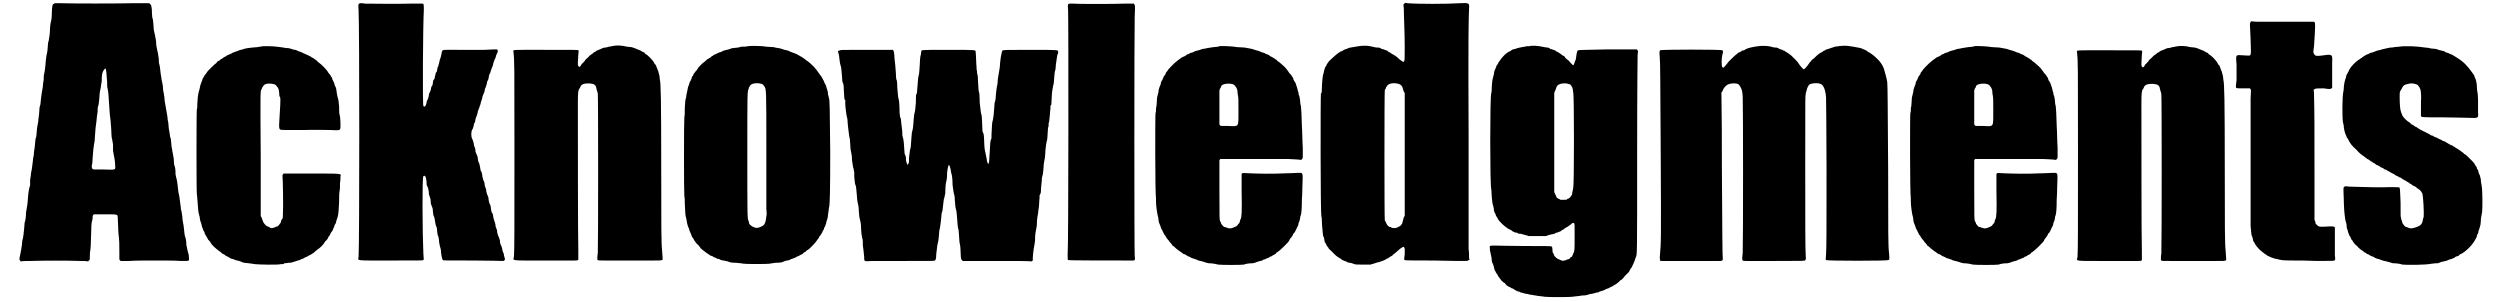 <?xml version='1.0' encoding='utf-8'?>
<svg xmlns="http://www.w3.org/2000/svg" xmlns:xlink="http://www.w3.org/1999/xlink" width="546px" height="66px" viewBox="0 0 5465 667" version="1.1">
<defs>
<path id="gl5911" d="M 93 7 C 89 9 89 10 88 25 C 88 39 87 43 85 51 C 85 53 84 57 84 61 C 84 72 82 84 81 89 C 80 91 79 97 79 102 C 79 106 78 115 76 122 C 75 129 74 138 74 141 C 73 148 73 154 71 162 C 70 164 70 170 70 175 C 69 180 68 187 68 191 C 66 201 65 209 64 217 C 63 227 63 231 61 235 C 61 237 60 243 60 248 C 60 253 58 261 58 267 C 57 273 55 281 55 286 C 54 295 54 303 52 305 C 52 307 51 312 50 325 C 49 331 48 338 48 342 C 47 346 46 352 46 355 C 45 363 44 373 42 381 C 42 384 41 391 40 396 C 40 400 40 406 40 408 C 37 417 37 421 36 427 C 35 443 34 447 34 450 C 33 455 32 461 31 468 C 31 475 30 486 28 490 C 28 492 27 498 27 502 C 26 512 25 522 24 526 C 23 528 22 534 22 539 C 21 547 20 552 18 562 C 16 570 16 573 18 574 C 18 574 18 575 19 576 C 25 575 33 575 40 575 C 66 574 129 574 151 575 C 157 575 163 575 168 576 C 169 575 169 574 170 574 C 172 573 172 572 172 557 C 174 548 174 537 175 505 C 175 495 176 488 177 486 C 177 485 178 482 178 480 C 178 477 178 475 179 474 C 180 474 180 473 180 472 C 188 472 196 472 204 472 C 229 472 231 472 233 475 C 233 475 234 483 234 492 C 234 500 235 510 235 514 C 237 529 237 540 237 555 C 237 561 237 566 237 571 C 237 572 238 573 238 573 C 239 574 239 574 240 575 C 246 575 253 575 259 575 C 270 574 295 574 316 574 C 337 574 363 574 372 575 C 388 575 388 575 390 574 C 391 573 391 568 390 561 C 387 552 387 548 385 540 C 385 535 384 530 384 528 C 383 525 382 520 381 517 C 379 501 379 496 378 493 C 378 491 376 485 376 477 C 375 472 374 462 373 462 C 373 460 372 451 371 445 C 370 439 370 434 368 426 C 367 424 367 418 366 412 C 366 407 364 400 364 397 C 363 394 362 388 361 384 C 361 372 360 367 358 363 C 358 361 357 355 357 349 C 356 343 355 337 354 333 C 354 330 352 324 352 320 C 351 310 351 304 349 301 C 349 298 348 294 346 282 C 346 278 345 273 345 270 C 344 266 343 260 343 256 C 342 251 341 244 340 239 C 339 234 338 226 337 222 C 337 217 336 210 335 205 C 334 202 333 195 333 189 C 332 184 331 177 330 174 C 330 169 328 163 328 160 C 327 148 326 144 325 140 C 324 138 324 133 324 129 C 322 116 322 114 320 107 C 319 103 318 96 318 91 C 318 87 316 81 316 78 C 315 75 314 69 313 65 C 312 52 312 48 311 42 C 310 40 309 34 309 30 C 309 13 307 9 304 7 C 304 7 303 6 302 6 C 292 6 282 6 271 6 C 240 7 123 7 103 6 C 94 6 94 6 93 7 M 207 151 C 208 153 209 166 210 180 C 210 186 210 192 211 194 C 213 203 213 211 215 238 C 215 243 216 250 216 252 C 217 259 218 267 219 283 C 219 291 220 300 220 302 C 221 306 222 311 223 318 C 223 319 223 325 223 331 C 224 336 225 342 225 343 C 225 344 226 346 226 348 C 227 351 228 366 228 368 C 228 374 227 374 200 373 C 193 373 187 373 180 373 C 180 373 179 372 178 372 C 176 370 175 366 177 361 C 177 360 178 354 178 348 C 179 332 180 324 181 318 C 182 315 183 307 183 301 C 184 285 185 275 186 270 C 186 268 187 264 187 261 C 187 258 188 252 189 246 C 189 241 189 235 190 234 C 192 228 192 222 193 213 C 193 205 195 196 196 192 C 196 190 197 184 198 179 C 198 164 199 158 204 152 C 205 150 206 150 207 151 z" fill="black"/><!-- width=403 height=618 -->
<path id="gl9472" d="M 179 9 C 178 9 175 9 172 10 C 156 11 144 13 142 14 C 141 15 138 15 135 16 C 131 17 128 18 127 19 C 126 19 123 20 121 21 C 118 22 115 23 115 24 C 114 24 112 25 110 26 C 108 27 106 28 105 28 C 104 29 102 30 101 31 C 100 31 98 32 97 33 C 97 33 95 34 93 36 C 91 36 90 37 89 39 C 88 39 87 40 85 41 C 84 42 83 42 83 42 C 83 43 82 44 81 45 C 78 47 61 63 60 66 C 59 67 58 69 58 69 C 57 70 55 72 55 73 C 54 75 52 77 52 78 C 51 79 50 81 50 83 C 49 85 48 87 48 88 C 47 90 46 94 45 97 C 45 100 43 105 43 106 C 42 109 41 113 40 121 C 40 127 39 133 39 135 C 39 137 39 139 39 141 C 39 142 39 145 38 147 C 37 153 37 330 38 334 C 38 335 39 340 39 344 C 41 369 41 374 43 380 C 44 383 45 388 45 391 C 46 394 47 398 48 400 C 48 402 49 405 50 408 C 51 410 52 413 52 414 C 53 415 54 417 55 419 C 55 422 57 424 61 431 C 61 432 63 434 63 435 C 64 436 66 438 67 439 C 68 441 69 443 70 444 C 71 447 85 459 90 462 C 91 463 93 464 93 465 C 93 465 95 466 97 467 C 99 468 101 469 101 470 C 101 470 103 471 105 472 C 106 472 109 474 109 474 C 110 475 112 476 114 477 C 116 477 119 478 121 479 C 123 480 126 481 127 481 C 129 481 134 483 137 484 C 138 485 141 486 143 486 C 152 487 162 488 166 489 C 174 490 219 491 223 489 C 224 489 226 489 228 489 C 229 489 231 488 231 487 C 232 487 237 487 241 486 C 246 486 249 485 252 484 C 255 483 258 482 261 481 C 262 481 265 480 267 479 C 268 478 271 477 272 477 C 274 476 276 475 277 474 C 279 474 281 472 282 472 C 284 471 286 470 287 469 C 288 469 290 468 291 467 C 292 466 295 465 297 463 C 298 462 301 459 304 457 C 309 454 316 447 318 444 C 319 442 321 440 321 439 C 324 437 327 433 328 430 C 328 429 330 427 331 426 C 331 424 333 423 333 422 C 333 421 334 420 335 418 C 336 418 337 415 338 414 C 338 413 339 411 340 409 C 340 408 342 405 342 403 C 343 402 344 399 345 398 C 345 397 346 394 346 393 C 347 391 348 387 349 384 C 351 376 351 369 352 352 C 352 343 352 333 353 328 C 354 324 354 316 354 310 C 355 305 355 298 355 296 C 356 289 363 289 291 289 C 270 289 250 289 229 289 C 229 290 228 291 228 291 C 227 292 227 293 227 294 C 228 299 229 368 228 378 C 228 386 228 387 226 390 C 225 391 224 393 224 393 C 224 395 223 399 221 400 C 220 402 219 403 218 404 C 217 405 216 406 214 406 C 213 406 211 408 209 408 C 205 410 202 410 199 408 C 198 408 196 406 195 406 C 190 405 184 397 183 392 C 183 391 181 388 181 386 C 180 385 180 384 179 383 C 179 339 179 294 179 250 C 178 105 178 106 181 103 C 181 102 182 100 182 100 C 182 99 186 94 187 93 C 192 90 198 90 204 91 C 211 92 212 93 214 96 C 216 98 217 100 217 100 C 219 102 220 111 220 116 C 220 118 221 120 222 121 C 223 123 222 145 220 174 C 219 188 220 191 222 192 C 224 193 232 193 271 193 C 300 192 325 193 334 193 C 357 194 355 195 355 178 C 355 171 354 165 354 163 C 352 157 352 152 352 141 C 351 133 351 128 350 125 C 349 123 348 117 347 112 C 346 106 346 102 345 100 C 344 98 343 95 342 93 C 342 91 341 88 340 87 C 339 85 338 82 337 81 C 337 79 336 76 335 76 C 334 75 333 73 333 72 C 331 70 331 69 330 69 C 330 69 329 67 328 66 C 325 60 313 48 307 44 C 306 43 304 42 303 40 C 301 39 300 38 299 37 C 298 37 297 36 296 35 C 295 34 293 33 292 33 C 291 32 289 31 288 30 C 286 30 285 29 284 28 C 283 28 281 27 279 26 C 277 25 275 24 274 24 C 273 23 271 22 268 21 C 267 21 264 19 262 19 C 260 18 257 16 255 16 C 252 16 249 15 247 14 C 244 13 241 12 235 12 C 228 11 225 10 214 9 C 207 8 181 7 179 9 z" fill="black"/><!-- width=367 height=499 -->
<path id="gl9473" d="M 69 5 C 63 6 63 6 64 21 C 66 53 66 538 64 565 C 63 574 54 573 136 573 C 199 573 206 573 207 572 C 208 571 208 570 207 558 C 205 516 204 389 207 387 C 210 384 213 387 214 399 C 214 403 214 406 215 408 C 217 411 218 414 219 422 C 219 427 220 430 221 432 C 222 434 222 436 223 439 C 223 447 224 450 226 454 C 227 456 228 459 228 465 C 229 471 229 474 230 475 C 231 477 232 480 232 482 C 234 493 234 495 235 497 C 236 498 237 501 237 504 C 238 516 239 519 240 520 C 241 522 241 526 242 534 C 243 537 243 541 244 543 C 245 546 246 550 246 555 C 247 565 249 571 250 572 C 251 573 257 573 316 573 C 352 573 382 574 383 574 C 385 574 388 571 387 570 C 387 569 386 566 385 562 C 385 559 384 556 383 555 C 382 553 381 550 381 547 C 380 544 379 540 378 539 C 377 537 376 534 376 529 C 375 526 374 522 373 520 C 372 519 371 515 370 511 C 370 507 369 504 368 502 C 367 500 366 497 366 493 C 365 489 364 486 363 484 C 363 482 361 478 361 475 C 361 472 360 469 358 467 C 357 465 357 462 356 458 C 356 454 355 451 354 449 C 352 446 352 443 351 439 C 351 435 350 432 349 430 C 348 428 347 425 346 421 C 346 417 345 414 344 412 C 343 410 342 406 342 403 C 342 400 340 397 339 395 C 339 393 337 389 337 385 C 336 381 336 378 335 377 C 333 375 333 372 332 366 C 331 363 331 360 330 358 C 328 355 328 354 327 347 C 327 344 326 342 325 340 C 324 338 323 335 322 333 C 322 327 321 324 320 322 C 319 321 318 317 318 314 C 317 309 316 307 315 305 C 312 300 312 288 315 284 C 316 283 316 282 318 276 C 318 273 319 270 320 269 C 321 268 322 264 322 261 C 323 258 324 255 325 253 C 325 252 327 248 327 245 C 328 242 329 238 330 237 C 330 236 331 233 332 231 C 333 228 334 225 334 223 C 335 222 336 217 337 214 C 337 211 339 208 339 207 C 340 205 341 202 342 200 C 342 197 343 193 344 192 C 345 189 346 187 347 183 C 347 180 348 177 349 176 C 350 174 351 172 351 170 C 352 165 352 162 354 160 C 355 159 355 156 356 154 C 357 151 358 148 359 146 C 360 144 361 141 361 139 C 362 136 363 132 364 130 C 365 129 366 126 367 123 C 367 121 369 117 370 115 C 372 111 372 108 369 107 C 368 107 359 107 342 108 C 325 108 303 108 284 108 C 249 108 250 107 248 112 C 248 113 247 115 247 117 C 246 122 245 126 244 128 C 243 129 243 133 242 136 C 241 139 240 143 240 144 C 239 145 238 147 238 149 C 237 154 237 157 235 158 C 234 159 234 162 233 165 C 232 171 232 172 229 175 C 229 176 228 178 228 180 C 228 184 227 187 225 189 C 225 190 224 191 224 192 C 224 195 222 201 221 202 C 220 204 219 206 219 210 C 217 216 217 217 216 219 C 215 219 214 222 214 225 C 212 233 210 235 207 232 C 205 231 206 54 208 21 C 208 9 208 6 205 6 C 204 6 192 6 178 6 C 153 7 93 6 78 6 C 74 5 70 5 69 5 z" fill="black"/><!-- width=397 height=627 -->
<path id="gl7946" d="M 236 4 C 235 4 232 5 230 5 C 228 6 225 6 224 6 C 223 7 220 7 217 8 C 213 8 211 9 209 10 C 207 11 204 12 202 13 C 201 13 198 15 197 15 C 196 16 195 17 193 18 C 192 18 190 19 189 21 C 187 22 186 23 186 23 C 186 23 184 24 183 25 C 181 27 178 30 177 31 C 175 33 173 34 172 36 C 172 37 171 38 171 38 C 170 38 169 39 169 40 C 168 41 167 42 166 43 C 165 43 164 45 163 47 C 160 52 158 52 156 46 C 156 43 156 38 157 23 C 158 15 158 15 157 14 C 156 13 151 13 86 13 C 6 13 13 12 14 18 C 16 36 16 48 16 234 C 16 423 16 447 15 469 C 13 479 5 478 80 478 C 115 478 146 478 148 478 C 154 478 156 478 157 476 C 157 475 157 466 157 457 C 156 439 156 175 156 129 C 156 106 157 102 159 99 C 160 99 160 97 161 96 C 163 89 169 87 181 87 C 192 88 196 90 197 99 C 198 101 198 104 199 105 C 199 106 200 108 200 110 C 201 116 201 445 200 462 C 199 466 199 471 199 476 C 199 476 200 477 200 477 C 202 478 202 478 219 478 C 242 478 299 478 322 478 C 339 478 339 478 341 477 C 342 477 343 477 343 476 C 343 474 343 472 343 471 C 343 468 342 462 342 457 C 340 441 340 400 340 277 C 340 121 339 86 337 79 C 337 76 336 73 336 70 C 334 62 333 58 332 57 C 332 56 331 54 330 52 C 330 50 328 48 328 46 C 327 46 325 44 325 43 C 322 36 310 24 305 22 C 304 21 303 20 303 19 C 303 19 301 18 300 18 C 298 17 296 16 295 15 C 294 15 292 13 290 13 C 288 12 285 11 283 10 C 281 9 278 8 274 7 C 272 7 267 6 264 6 C 253 3 242 3 236 4 z" fill="black"/><!-- width=355 height=486 -->
<path id="gl3845" d="M 157 11 C 156 11 153 12 150 12 C 147 12 144 12 142 12 C 142 13 138 13 135 14 C 126 15 121 15 118 17 C 116 18 113 18 111 19 C 108 19 105 21 103 21 C 101 22 98 24 97 24 C 96 24 93 25 91 26 C 90 27 87 28 85 29 C 84 29 82 30 81 31 C 80 32 79 33 78 33 C 76 34 75 35 75 36 C 74 36 72 37 71 38 C 70 39 68 40 67 40 C 66 42 64 43 62 45 C 57 48 51 55 48 58 C 47 60 46 61 45 63 C 43 65 39 70 37 73 C 37 75 36 77 34 78 C 34 79 33 81 33 82 C 33 84 31 85 31 87 C 30 88 28 91 28 94 C 27 96 26 99 25 102 C 25 103 24 108 23 112 C 22 115 21 121 21 124 C 19 129 19 132 18 147 C 18 156 18 165 17 168 C 16 174 16 335 17 342 C 18 345 18 352 18 358 C 19 377 19 386 21 390 C 22 393 22 397 23 401 C 24 406 25 409 26 411 C 27 413 28 415 28 417 C 28 418 30 421 31 424 C 32 426 33 429 33 429 C 33 430 34 431 34 432 C 35 433 37 435 37 436 C 38 438 39 440 40 441 C 41 442 42 444 42 444 C 42 444 44 447 48 450 C 50 453 53 456 53 457 C 53 457 60 463 63 465 C 64 466 66 467 67 468 C 67 468 69 469 70 470 C 72 471 73 472 73 472 C 74 473 76 474 78 474 C 79 475 82 476 83 477 C 84 477 87 478 89 480 C 91 480 95 481 96 482 C 98 483 101 484 103 484 C 106 484 111 486 113 486 C 118 488 120 489 131 489 C 138 490 145 490 147 491 C 153 492 199 492 206 491 C 208 490 214 490 218 489 C 229 489 233 488 237 486 C 238 486 241 484 244 484 C 246 484 250 483 252 481 C 253 481 256 480 258 479 C 260 478 262 478 263 477 C 264 476 266 475 267 475 C 269 474 271 473 273 472 C 275 471 276 470 277 470 C 277 470 279 469 280 467 C 282 466 283 465 284 465 C 284 465 285 464 287 462 C 289 461 290 460 290 460 C 291 460 294 457 297 454 C 303 448 306 445 310 439 C 311 438 312 436 313 435 C 313 435 315 433 315 431 C 316 430 318 428 318 427 C 319 427 319 425 320 424 C 321 423 322 421 322 420 C 323 418 324 416 325 415 C 325 412 327 410 328 408 C 328 406 330 403 330 402 C 330 400 331 396 332 394 C 333 392 334 388 334 384 C 336 371 336 367 337 364 C 338 355 339 334 339 244 C 338 148 338 129 336 125 C 336 124 335 121 334 117 C 334 112 333 108 332 106 C 331 103 330 100 330 99 C 329 97 328 94 327 93 C 326 91 325 89 325 88 C 324 87 321 80 319 77 C 318 76 316 74 315 72 C 308 61 297 49 286 42 C 282 38 270 31 266 29 C 264 28 261 27 259 26 C 256 25 253 24 253 24 C 252 24 249 22 247 21 C 245 21 241 19 238 19 C 236 18 232 17 229 16 C 226 15 220 15 214 13 C 208 13 201 12 197 12 C 189 10 160 10 157 11 M 187 94 C 189 94 190 96 191 96 C 192 97 192 98 193 99 C 198 105 198 102 198 239 C 198 318 198 362 198 370 C 199 380 199 382 198 386 C 198 388 197 392 197 394 C 196 398 196 400 193 405 C 190 408 182 412 177 412 C 171 412 162 407 160 402 C 160 401 159 399 159 397 C 156 392 156 390 156 250 C 156 111 156 111 159 105 C 159 103 160 101 161 100 C 163 93 176 91 187 94 z" fill="black"/><!-- width=354 height=505 -->
<path id="gl9474" d="M 109 16 C 100 16 75 16 52 16 C 13 16 10 16 9 18 C 6 18 6 19 6 19 C 7 24 9 28 9 34 C 10 44 11 48 12 51 C 13 53 14 60 15 75 C 15 81 16 85 16 87 C 18 90 19 94 19 106 C 20 123 20 126 22 127 C 22 128 23 129 22 132 C 22 140 25 163 26 165 C 27 167 27 171 28 183 C 29 193 30 199 31 207 C 32 210 33 216 33 222 C 33 227 34 234 34 236 C 36 246 37 250 37 259 C 39 270 39 275 40 277 C 40 277 41 279 41 280 C 41 282 41 284 42 285 C 42 286 42 291 42 296 C 43 309 44 314 45 315 C 46 316 47 327 48 340 C 48 345 49 351 50 355 C 51 359 52 364 52 370 C 53 384 53 385 55 392 C 56 396 57 401 57 408 C 57 414 58 420 58 422 C 58 424 59 427 59 428 C 59 430 60 432 60 433 C 61 435 61 441 61 448 C 62 455 63 462 63 464 C 64 472 64 474 64 477 C 64 483 65 483 82 482 C 90 482 123 482 157 482 C 212 482 220 482 220 481 C 222 480 223 475 223 467 C 225 447 226 444 227 440 C 228 438 228 433 229 425 C 229 419 230 412 231 410 C 232 404 233 397 234 387 C 234 381 235 378 235 376 C 237 372 237 370 238 360 C 239 350 240 343 241 342 C 241 341 242 337 243 332 C 243 320 244 310 245 307 C 246 304 247 298 247 287 C 248 277 250 270 251 270 C 252 270 254 276 255 281 C 255 284 256 288 257 291 C 258 295 259 303 259 314 C 260 321 261 330 262 334 C 263 335 264 341 264 348 C 265 360 265 363 267 370 C 268 373 268 378 269 387 C 270 400 270 403 271 409 C 272 411 273 417 273 422 C 274 434 274 442 275 444 C 276 447 277 460 277 468 C 277 478 279 481 282 482 C 282 482 316 482 357 482 C 397 482 431 482 432 483 C 435 483 437 481 436 477 C 436 471 437 464 438 456 C 439 452 440 444 441 438 C 441 426 442 419 443 415 C 444 412 444 408 445 403 C 445 388 447 382 448 375 C 448 370 450 363 450 357 C 450 350 451 344 451 343 C 451 342 451 340 451 338 C 451 337 452 334 453 334 C 453 333 454 331 454 329 C 454 319 456 307 456 304 C 456 303 456 301 456 300 C 456 299 457 297 457 295 C 459 291 459 283 460 274 C 460 268 461 264 463 253 C 463 250 464 243 464 238 C 465 229 465 225 468 213 C 468 211 469 204 469 198 C 469 192 470 186 471 184 C 471 183 471 181 471 180 C 471 178 471 177 472 175 C 472 174 473 170 474 157 C 474 153 475 147 475 146 C 475 145 475 142 475 141 C 475 139 476 138 477 137 C 477 135 478 123 478 118 C 478 112 480 100 481 95 C 482 93 483 87 483 82 C 484 71 484 64 486 60 C 486 58 487 54 487 49 C 489 35 490 27 491 25 C 492 25 492 22 492 21 C 492 16 496 16 429 16 C 378 16 369 16 369 18 C 369 18 368 19 368 20 C 368 21 367 24 367 25 C 366 28 365 34 364 44 C 364 49 363 57 362 62 C 361 67 360 75 359 80 C 359 85 358 90 358 92 C 357 97 356 100 355 111 C 354 123 354 129 352 132 C 352 134 351 138 351 144 C 350 159 349 166 348 171 C 346 175 346 184 345 202 C 345 209 345 212 344 214 C 342 216 342 226 341 242 C 340 255 340 264 339 266 C 338 267 338 268 337 268 C 337 268 337 267 337 267 C 336 265 336 264 335 262 C 335 260 334 256 334 255 C 331 242 329 233 329 223 C 329 214 328 202 327 200 C 326 199 325 196 325 195 C 324 172 324 160 322 157 C 321 153 321 149 319 133 C 319 120 318 114 318 111 C 316 108 316 97 315 82 C 315 75 314 69 313 67 C 313 65 313 61 312 59 C 312 57 312 54 312 54 C 312 54 311 46 311 38 C 311 30 310 22 310 21 C 310 16 313 16 249 16 C 186 16 190 16 190 20 C 190 21 189 24 189 27 C 188 29 187 36 187 41 C 187 46 186 55 186 58 C 186 63 185 67 185 69 C 185 70 184 73 184 74 C 183 76 183 81 182 91 C 181 108 180 112 180 113 C 178 114 178 117 178 133 C 177 147 176 153 175 156 C 174 158 174 163 173 172 C 172 189 171 192 170 196 C 169 197 169 202 168 213 C 167 230 167 231 165 237 C 165 239 164 244 163 253 C 163 264 163 265 161 268 C 161 268 160 270 160 270 C 159 270 159 268 159 268 C 157 265 156 261 156 253 C 155 250 155 249 154 247 C 153 246 153 245 153 243 C 152 225 151 213 149 208 C 148 206 148 201 148 196 C 147 191 147 184 146 180 C 146 176 145 172 145 170 C 145 169 145 167 144 166 C 143 165 143 163 142 154 C 142 138 141 127 140 125 C 139 122 138 114 137 99 C 137 88 136 85 136 84 C 135 82 134 79 134 69 C 133 55 132 42 131 36 C 131 32 130 21 129 19 C 129 18 127 15 126 16 C 126 16 118 16 109 16 z" fill="black"/><!-- width=501 height=489 -->
<path id="gl9475" d="M 11 7 C 7 8 7 9 8 21 C 9 34 9 547 7 562 C 7 571 7 572 8 573 C 9 574 103 574 150 574 C 156 574 156 574 155 562 C 154 549 154 67 155 37 C 156 12 156 10 154 9 C 154 8 154 7 153 7 C 147 7 139 7 132 7 C 111 8 26 8 18 7 C 15 7 12 7 11 7 z" fill="black"/><!-- width=163 height=582 -->
<path id="gl3842" d="M 162 13 C 162 13 160 14 159 14 C 157 14 152 15 149 15 C 145 16 140 16 136 17 C 132 18 127 19 125 19 C 123 20 118 21 116 22 C 114 22 110 24 108 24 C 107 25 104 26 102 27 C 100 27 97 28 96 29 C 95 30 93 31 91 31 C 90 32 88 33 87 34 C 85 35 84 36 83 36 C 80 36 63 49 55 58 C 49 64 49 65 48 66 C 48 67 46 69 45 70 C 44 71 43 73 43 75 C 42 75 41 78 40 79 C 39 79 38 82 38 83 C 37 84 36 87 36 88 C 34 89 34 91 33 93 C 33 95 32 99 31 100 C 30 102 29 106 28 109 C 28 112 27 117 26 120 C 25 123 24 127 24 133 C 24 138 23 144 23 146 C 22 148 22 151 22 154 C 22 157 22 159 21 160 C 20 164 20 342 22 348 C 22 349 22 353 22 355 C 22 366 25 386 27 391 C 27 393 28 397 28 400 C 29 403 30 406 31 408 C 31 409 33 412 33 414 C 34 415 34 418 36 419 C 36 420 37 423 38 424 C 39 426 40 427 40 429 C 41 429 42 430 43 432 C 44 435 49 441 51 443 C 51 444 53 446 55 448 C 56 450 58 451 58 452 C 58 453 58 453 58 453 C 59 453 61 454 67 460 C 72 464 75 466 78 468 C 79 469 81 470 81 470 C 81 471 83 472 85 472 C 87 473 89 474 90 475 C 91 476 93 477 94 477 C 96 478 99 479 100 480 C 101 481 103 481 106 482 C 108 483 111 484 112 484 C 114 486 117 486 120 487 C 123 487 126 489 128 489 C 130 490 133 491 138 492 C 144 492 152 493 159 495 C 166 496 211 496 216 495 C 220 493 229 492 236 492 C 241 491 243 490 245 489 C 247 489 250 487 253 487 C 255 486 258 486 259 484 C 261 484 264 483 265 482 C 267 481 270 480 271 480 C 271 479 274 478 275 477 C 277 477 279 476 279 475 C 279 475 281 474 283 473 C 285 472 287 471 287 470 C 287 469 288 469 289 468 C 294 466 316 444 316 442 C 316 441 317 440 318 438 C 321 435 325 429 325 427 C 326 426 327 425 328 424 C 330 421 334 411 336 408 C 336 406 337 404 337 402 C 339 400 339 397 340 393 C 340 390 341 387 342 385 C 343 380 344 372 344 352 C 345 341 345 329 345 327 C 346 307 346 297 345 295 C 343 292 343 292 326 293 C 304 294 267 295 244 294 C 233 294 222 293 219 293 C 216 293 214 293 213 293 C 212 294 212 294 211 295 C 211 297 211 300 211 333 C 212 379 211 390 209 394 C 208 396 207 399 207 400 C 207 402 205 405 204 405 C 204 405 203 406 202 408 C 201 409 199 411 198 411 C 196 412 193 413 191 414 C 186 416 182 415 177 413 C 175 412 173 412 173 412 C 171 412 167 406 166 405 C 166 403 165 401 164 400 C 162 396 162 397 162 328 C 162 307 162 286 162 265 C 162 264 163 264 163 263 C 163 262 164 262 165 262 C 188 262 211 262 235 262 C 273 262 310 262 315 262 C 321 262 330 263 334 263 C 337 263 340 264 343 264 C 343 263 344 262 345 261 C 345 261 346 260 346 259 C 346 252 346 244 346 237 C 345 225 345 202 344 188 C 343 160 343 155 342 146 C 341 143 340 137 340 132 C 339 127 339 123 337 120 C 337 117 336 113 335 111 C 334 108 334 105 333 103 C 333 102 331 99 331 97 C 330 94 329 92 328 91 C 327 90 326 88 325 85 C 325 84 324 81 323 81 C 322 80 321 78 321 77 C 319 76 318 73 316 72 C 315 70 313 67 312 66 C 309 61 301 54 295 49 C 292 47 289 45 288 43 C 287 43 285 42 285 41 C 283 40 281 39 280 38 C 278 37 277 36 276 36 C 276 36 274 35 273 34 C 272 33 270 32 268 31 C 266 31 264 30 263 29 C 262 28 259 27 257 27 C 255 26 252 25 250 24 C 249 24 245 22 243 22 C 240 21 237 20 234 19 C 229 18 228 18 218 16 C 214 16 207 15 201 15 C 192 13 163 12 162 13 M 192 97 C 197 99 202 107 202 114 C 202 115 202 119 203 122 C 204 126 204 134 204 155 C 204 193 206 190 181 189 C 176 189 170 189 165 189 C 165 189 164 188 163 187 C 163 187 162 186 162 186 C 162 174 162 161 162 148 C 162 136 162 124 162 111 C 162 110 163 109 163 107 C 165 105 166 102 166 101 C 168 96 183 94 192 97 z" fill="black"/><!-- width=359 height=506 -->
<path id="gl4102" d="M 194 8 C 193 9 193 10 192 10 C 192 13 193 15 193 18 C 193 35 195 73 195 103 C 195 134 195 135 193 135 C 193 136 193 136 192 137 C 191 136 190 136 189 135 C 186 133 183 131 179 127 C 178 126 177 125 177 125 C 176 125 175 124 174 123 C 172 122 170 121 169 120 C 168 120 166 118 165 118 C 164 117 162 115 160 115 C 159 114 157 113 157 112 C 156 112 154 111 151 110 C 149 109 146 108 144 108 C 142 106 139 105 137 105 C 135 105 131 105 128 104 C 113 100 102 100 87 103 C 81 104 76 105 75 105 C 73 105 71 106 69 107 C 67 108 64 109 63 109 C 61 110 59 111 58 112 C 57 112 54 114 53 114 C 51 115 44 120 41 123 C 37 126 27 136 27 136 C 27 137 26 138 25 139 C 24 141 22 143 22 145 C 21 146 20 148 19 149 C 19 150 18 153 17 156 C 16 160 16 163 15 164 C 14 166 12 187 12 199 C 12 201 12 205 10 207 C 9 214 9 471 11 477 C 12 480 12 483 12 485 C 12 490 13 505 14 513 C 14 517 15 520 15 521 C 16 522 17 525 17 526 C 18 531 18 534 19 535 C 20 536 21 538 22 540 C 22 541 24 544 25 545 C 26 546 27 547 27 548 C 27 549 28 549 35 556 C 42 564 48 568 52 570 C 54 571 55 572 56 573 C 57 574 58 574 60 575 C 62 576 64 577 66 577 C 67 579 70 579 73 580 C 77 580 81 582 84 583 C 88 584 89 584 103 584 C 109 584 114 584 120 584 C 121 583 124 583 126 582 C 129 581 133 580 135 579 C 138 579 141 578 142 577 C 144 576 147 576 148 575 C 150 574 153 573 154 572 C 156 571 157 570 158 570 C 159 570 160 569 161 568 C 162 567 164 566 166 565 C 168 564 169 563 169 562 C 169 562 171 561 172 560 C 173 559 176 557 178 555 C 183 550 189 546 191 545 C 193 544 195 547 195 550 C 195 551 195 556 195 562 C 193 573 194 574 195 574 C 196 575 225 575 259 575 C 293 576 324 576 328 576 C 333 576 334 576 336 574 C 337 574 337 574 338 573 C 337 571 337 569 337 567 C 337 562 337 555 336 549 C 336 543 336 460 336 303 C 335 70 336 45 337 19 C 338 7 337 6 319 7 C 288 9 221 9 201 7 C 196 6 196 6 194 8 M 181 185 C 186 186 190 190 191 196 C 191 197 192 200 193 202 C 193 203 194 204 195 205 C 195 250 195 296 195 342 C 195 387 195 432 195 477 C 194 478 193 479 193 480 C 192 481 192 485 191 487 C 190 492 189 495 188 495 C 188 495 187 496 187 497 C 186 498 184 499 183 500 C 182 500 180 501 179 502 C 175 504 168 504 165 502 C 164 501 163 501 162 501 C 160 501 155 496 154 492 C 154 492 153 490 153 490 C 153 489 151 487 151 486 C 150 483 150 204 151 199 C 151 199 152 196 153 196 C 153 195 154 192 155 191 C 159 184 169 182 181 185 z" fill="black"/><!-- width=367 height=630 -->
<path id="gl6144" d="M 96 24 C 94 24 91 24 90 24 C 88 25 84 25 80 26 C 77 27 73 27 71 28 C 70 28 67 29 65 30 C 63 30 61 31 60 31 C 58 32 56 33 55 34 C 54 35 52 36 51 36 C 50 37 48 38 46 39 C 46 40 45 41 44 41 C 43 41 34 51 33 53 C 31 55 31 57 30 57 C 29 58 28 60 27 62 C 26 64 25 66 24 66 C 24 66 24 67 23 69 C 22 71 21 75 20 76 C 19 78 18 82 18 84 C 18 87 16 91 16 93 C 14 98 13 112 13 121 C 13 124 12 127 12 128 C 9 132 9 333 12 339 C 12 342 13 346 13 355 C 14 368 15 374 16 375 C 16 376 18 382 18 386 C 18 388 19 391 20 392 C 21 393 22 396 22 397 C 23 399 24 401 25 402 C 25 403 27 405 27 406 C 28 407 29 409 30 410 C 40 421 42 421 48 426 C 50 427 53 429 54 429 C 55 430 57 430 57 431 C 59 433 61 433 64 435 C 66 435 69 436 70 436 C 71 438 73 438 77 438 C 81 439 85 440 88 441 C 91 442 93 442 94 443 C 101 443 108 443 114 443 C 120 443 127 443 133 443 C 135 442 136 442 138 441 C 140 441 144 439 147 439 C 151 438 153 438 154 436 C 156 436 159 435 161 434 C 163 433 166 432 166 432 C 166 431 168 430 170 429 C 172 428 174 427 174 426 C 175 426 176 425 177 424 C 179 424 181 422 188 417 C 191 414 193 413 195 415 C 196 416 196 417 196 443 C 196 472 196 478 193 481 C 193 483 192 485 191 486 C 191 487 190 489 189 489 C 189 489 187 490 187 490 C 187 491 185 493 183 494 C 181 494 178 495 177 496 C 172 498 168 498 165 496 C 163 495 161 494 160 494 C 157 493 151 487 151 486 C 151 486 150 483 149 481 C 147 479 147 477 147 472 C 147 469 146 466 145 466 C 145 465 124 465 87 465 C 55 465 25 464 20 464 C 8 464 8 464 9 471 C 9 474 9 477 10 478 C 10 479 11 482 11 484 C 12 486 12 488 12 488 C 12 489 13 492 13 495 C 13 499 14 502 16 505 C 16 507 18 510 18 512 C 18 514 19 517 20 519 C 21 520 22 522 22 523 C 23 525 24 526 25 527 C 25 528 27 530 27 531 C 28 533 29 534 30 535 C 30 535 31 537 32 538 C 33 539 34 540 34 541 C 36 542 37 543 37 544 C 37 544 40 546 42 547 C 43 549 45 550 46 552 C 48 553 49 554 51 555 C 53 556 55 556 55 557 C 56 558 58 559 60 559 C 61 560 63 561 64 562 C 66 563 69 564 70 565 C 72 565 75 566 76 567 C 77 568 81 568 83 569 C 86 570 90 571 93 571 C 95 572 99 573 103 573 C 106 574 111 574 114 575 C 116 575 120 576 123 576 C 125 576 129 577 130 577 C 135 578 187 578 191 577 C 193 577 196 576 199 576 C 202 576 206 575 208 575 C 211 574 216 574 219 574 C 223 573 228 572 230 571 C 232 571 237 570 240 569 C 244 568 247 567 249 567 C 251 565 254 565 256 564 C 258 564 261 562 262 562 C 263 561 266 560 268 559 C 270 559 271 558 273 557 C 273 557 276 555 277 555 C 279 554 282 553 282 552 C 283 552 285 550 286 550 C 289 548 293 545 295 543 C 296 541 297 541 298 540 C 300 540 305 534 307 531 C 309 529 311 527 312 526 C 313 525 315 523 316 522 C 318 517 321 513 322 512 C 324 508 328 499 329 496 C 329 495 330 492 331 490 C 334 484 334 490 334 267 C 334 106 335 53 335 45 C 336 34 336 34 335 33 C 334 32 334 32 333 31 C 312 31 291 31 270 31 C 232 32 205 32 204 33 C 202 33 201 37 200 43 C 199 51 199 52 198 55 C 198 55 196 58 196 60 C 195 63 194 66 193 66 C 192 66 187 61 182 55 C 180 54 178 52 177 51 C 177 51 175 49 175 49 C 175 48 174 47 173 46 C 172 46 171 45 169 44 C 167 42 162 39 159 37 C 157 36 154 35 154 34 C 153 33 151 33 149 32 C 147 31 144 30 142 30 C 141 28 138 27 136 27 C 134 27 129 26 124 25 C 115 23 101 22 96 24 M 181 107 C 184 108 186 108 187 109 C 187 110 189 111 189 112 C 190 113 191 115 192 119 C 192 122 193 126 193 127 C 195 131 195 330 193 336 C 193 338 192 342 191 346 C 191 349 190 352 190 352 C 186 358 185 359 183 360 C 182 360 181 361 180 361 C 179 363 178 363 172 363 C 169 363 167 363 165 363 C 163 362 162 361 161 361 C 160 360 158 359 157 359 C 157 359 152 348 151 346 C 151 343 151 132 151 127 C 151 126 153 123 153 122 C 154 121 154 119 155 117 C 157 109 163 106 175 106 C 176 106 179 106 181 107 z" fill="black"/><!-- width=352 height=589 -->
<path id="gl6145" d="M 232 9 C 223 10 209 13 206 15 C 204 16 202 17 201 18 C 199 18 197 19 196 19 C 196 20 193 21 192 22 C 190 22 188 24 187 24 C 187 25 186 26 184 27 C 181 29 172 38 167 43 C 156 57 155 58 153 55 C 151 54 151 36 153 28 C 155 22 155 19 153 18 C 151 16 18 16 16 18 C 14 19 14 21 15 36 C 16 45 16 78 17 240 C 18 443 18 439 15 474 C 15 479 15 480 16 481 C 16 482 16 482 16 483 C 37 483 58 483 79 483 C 114 483 144 483 147 483 C 153 483 154 482 154 478 C 153 469 153 416 152 272 C 152 219 152 165 151 111 C 153 109 154 108 154 106 C 160 94 167 91 180 91 C 187 91 190 93 193 99 C 196 105 197 106 198 120 C 199 140 199 444 198 465 C 196 483 196 483 205 483 C 206 483 236 483 271 483 C 335 483 336 483 336 481 C 337 480 338 480 337 470 C 336 447 336 411 336 272 C 336 112 336 121 337 115 C 337 113 338 109 339 107 C 340 101 343 95 346 93 C 351 91 358 90 366 91 C 372 93 373 93 376 98 C 379 103 381 110 382 122 C 382 123 382 125 382 126 C 382 128 383 197 383 279 C 383 424 383 447 382 467 C 381 480 381 480 382 481 C 385 483 517 483 520 481 C 522 480 522 477 521 466 C 519 450 519 423 519 282 C 518 141 518 100 517 88 C 516 81 511 63 510 60 C 510 59 509 57 508 55 C 507 51 499 40 494 36 C 489 31 482 25 474 21 C 471 18 468 17 458 13 C 456 13 444 10 435 9 C 426 7 414 8 402 10 C 396 12 389 14 387 15 C 385 16 382 16 381 17 C 380 18 378 19 377 19 C 376 20 374 21 373 22 C 368 24 364 27 355 36 C 353 37 351 39 350 40 C 350 40 349 42 348 43 C 347 43 345 46 343 49 C 339 55 334 60 333 60 C 331 60 322 49 320 45 C 319 43 304 28 302 27 C 301 27 299 25 298 24 C 297 24 295 22 294 22 C 293 21 291 20 290 19 C 289 19 286 18 285 17 C 282 16 280 15 279 15 C 277 13 274 13 273 12 C 271 12 267 12 264 11 C 261 10 257 9 255 9 C 251 8 237 8 232 9 z" fill="black"/><!-- width=533 height=492 -->
<path id="gl3842" d="M 162 13 C 162 13 160 14 159 14 C 157 14 152 15 149 15 C 145 16 140 16 136 17 C 132 18 127 19 125 19 C 123 20 118 21 116 22 C 114 22 110 24 108 24 C 107 25 104 26 102 27 C 100 27 97 28 96 29 C 95 30 93 31 91 31 C 90 32 88 33 87 34 C 85 35 84 36 83 36 C 80 36 63 49 55 58 C 49 64 49 65 48 66 C 48 67 46 69 45 70 C 44 71 43 73 43 75 C 42 75 41 78 40 79 C 39 79 38 82 38 83 C 37 84 36 87 36 88 C 34 89 34 91 33 93 C 33 95 32 99 31 100 C 30 102 29 106 28 109 C 28 112 27 117 26 120 C 25 123 24 127 24 133 C 24 138 23 144 23 146 C 22 148 22 151 22 154 C 22 157 22 159 21 160 C 20 164 20 342 22 348 C 22 349 22 353 22 355 C 22 366 25 386 27 391 C 27 393 28 397 28 400 C 29 403 30 406 31 408 C 31 409 33 412 33 414 C 34 415 34 418 36 419 C 36 420 37 423 38 424 C 39 426 40 427 40 429 C 41 429 42 430 43 432 C 44 435 49 441 51 443 C 51 444 53 446 55 448 C 56 450 58 451 58 452 C 58 453 58 453 58 453 C 59 453 61 454 67 460 C 72 464 75 466 78 468 C 79 469 81 470 81 470 C 81 471 83 472 85 472 C 87 473 89 474 90 475 C 91 476 93 477 94 477 C 96 478 99 479 100 480 C 101 481 103 481 106 482 C 108 483 111 484 112 484 C 114 486 117 486 120 487 C 123 487 126 489 128 489 C 130 490 133 491 138 492 C 144 492 152 493 159 495 C 166 496 211 496 216 495 C 220 493 229 492 236 492 C 241 491 243 490 245 489 C 247 489 250 487 253 487 C 255 486 258 486 259 484 C 261 484 264 483 265 482 C 267 481 270 480 271 480 C 271 479 274 478 275 477 C 277 477 279 476 279 475 C 279 475 281 474 283 473 C 285 472 287 471 287 470 C 287 469 288 469 289 468 C 294 466 316 444 316 442 C 316 441 317 440 318 438 C 321 435 325 429 325 427 C 326 426 327 425 328 424 C 330 421 334 411 336 408 C 336 406 337 404 337 402 C 339 400 339 397 340 393 C 340 390 341 387 342 385 C 343 380 344 372 344 352 C 345 341 345 329 345 327 C 346 307 346 297 345 295 C 343 292 343 292 326 293 C 304 294 267 295 244 294 C 233 294 222 293 219 293 C 216 293 214 293 213 293 C 212 294 212 294 211 295 C 211 297 211 300 211 333 C 212 379 211 390 209 394 C 208 396 207 399 207 400 C 207 402 205 405 204 405 C 204 405 203 406 202 408 C 201 409 199 411 198 411 C 196 412 193 413 191 414 C 186 416 182 415 177 413 C 175 412 173 412 173 412 C 171 412 167 406 166 405 C 166 403 165 401 164 400 C 162 396 162 397 162 328 C 162 307 162 286 162 265 C 162 264 163 264 163 263 C 163 262 164 262 165 262 C 188 262 211 262 235 262 C 273 262 310 262 315 262 C 321 262 330 263 334 263 C 337 263 340 264 343 264 C 343 263 344 262 345 261 C 345 261 346 260 346 259 C 346 252 346 244 346 237 C 345 225 345 202 344 188 C 343 160 343 155 342 146 C 341 143 340 137 340 132 C 339 127 339 123 337 120 C 337 117 336 113 335 111 C 334 108 334 105 333 103 C 333 102 331 99 331 97 C 330 94 329 92 328 91 C 327 90 326 88 325 85 C 325 84 324 81 323 81 C 322 80 321 78 321 77 C 319 76 318 73 316 72 C 315 70 313 67 312 66 C 309 61 301 54 295 49 C 292 47 289 45 288 43 C 287 43 285 42 285 41 C 283 40 281 39 280 38 C 278 37 277 36 276 36 C 276 36 274 35 273 34 C 272 33 270 32 268 31 C 266 31 264 30 263 29 C 262 28 259 27 257 27 C 255 26 252 25 250 24 C 249 24 245 22 243 22 C 240 21 237 20 234 19 C 229 18 228 18 218 16 C 214 16 207 15 201 15 C 192 13 163 12 162 13 M 192 97 C 197 99 202 107 202 114 C 202 115 202 119 203 122 C 204 126 204 134 204 155 C 204 193 206 190 181 189 C 176 189 170 189 165 189 C 165 189 164 188 163 187 C 163 187 162 186 162 186 C 162 174 162 161 162 148 C 162 136 162 124 162 111 C 162 110 163 109 163 107 C 165 105 166 102 166 101 C 168 96 183 94 192 97 z" fill="black"/><!-- width=359 height=506 -->
<path id="gl7946" d="M 236 4 C 235 4 232 5 230 5 C 228 6 225 6 224 6 C 223 7 220 7 217 8 C 213 8 211 9 209 10 C 207 11 204 12 202 13 C 201 13 198 15 197 15 C 196 16 195 17 193 18 C 192 18 190 19 189 21 C 187 22 186 23 186 23 C 186 23 184 24 183 25 C 181 27 178 30 177 31 C 175 33 173 34 172 36 C 172 37 171 38 171 38 C 170 38 169 39 169 40 C 168 41 167 42 166 43 C 165 43 164 45 163 47 C 160 52 158 52 156 46 C 156 43 156 38 157 23 C 158 15 158 15 157 14 C 156 13 151 13 86 13 C 6 13 13 12 14 18 C 16 36 16 48 16 234 C 16 423 16 447 15 469 C 13 479 5 478 80 478 C 115 478 146 478 148 478 C 154 478 156 478 157 476 C 157 475 157 466 157 457 C 156 439 156 175 156 129 C 156 106 157 102 159 99 C 160 99 160 97 161 96 C 163 89 169 87 181 87 C 192 88 196 90 197 99 C 198 101 198 104 199 105 C 199 106 200 108 200 110 C 201 116 201 445 200 462 C 199 466 199 471 199 476 C 199 476 200 477 200 477 C 202 478 202 478 219 478 C 242 478 299 478 322 478 C 339 478 339 478 341 477 C 342 477 343 477 343 476 C 343 474 343 472 343 471 C 343 468 342 462 342 457 C 340 441 340 400 340 277 C 340 121 339 86 337 79 C 337 76 336 73 336 70 C 334 62 333 58 332 57 C 332 56 331 54 330 52 C 330 50 328 48 328 46 C 327 46 325 44 325 43 C 322 36 310 24 305 22 C 304 21 303 20 303 19 C 303 19 301 18 300 18 C 298 17 296 16 295 15 C 294 15 292 13 290 13 C 288 12 285 11 283 10 C 281 9 278 8 274 7 C 272 7 267 6 264 6 C 253 3 242 3 236 4 z" fill="black"/><!-- width=355 height=486 -->
<path id="gl4097" d="M 46 20 C 44 22 44 21 46 58 C 47 90 47 90 45 93 C 43 94 41 94 28 93 C 13 92 13 91 15 114 C 15 127 15 135 15 148 C 13 163 13 165 15 165 C 15 166 18 166 30 166 C 35 166 40 166 45 166 C 45 167 45 168 46 168 C 47 169 47 170 46 189 C 46 216 46 449 46 470 C 47 483 48 487 48 490 C 49 491 50 495 51 498 C 51 501 52 504 54 506 C 55 508 56 510 56 510 C 56 510 57 511 58 513 C 59 514 61 517 63 519 C 67 524 84 537 87 537 C 87 537 89 538 91 539 C 94 540 97 541 100 542 C 102 542 107 543 109 544 C 117 546 128 546 143 546 C 151 546 174 546 193 547 C 229 547 231 547 232 545 C 233 544 233 540 232 534 C 232 528 232 513 232 499 C 232 484 232 474 232 473 C 231 471 228 470 215 471 C 199 472 196 472 192 467 C 189 465 189 463 189 461 C 188 459 188 457 187 457 C 187 456 187 421 187 349 C 187 253 187 222 186 181 C 186 177 186 173 185 169 C 186 169 186 168 187 168 C 189 166 192 166 207 166 C 221 168 222 168 224 166 C 225 166 226 166 226 165 C 226 164 226 162 226 161 C 226 158 226 148 226 139 C 226 127 226 117 226 109 C 227 90 227 90 200 94 C 190 95 188 94 186 90 C 184 87 184 87 186 73 C 189 27 189 22 187 20 C 187 19 186 19 186 19 C 179 19 172 19 165 19 C 133 19 88 19 66 19 C 60 19 54 19 47 18 C 46 19 46 19 46 20 z" fill="black"/><!-- width=244 height=558 -->
<path id="gl4096" d="M 141 11 C 138 11 133 12 130 12 C 127 13 123 13 121 13 C 115 14 108 16 103 17 C 100 18 97 19 96 19 C 94 19 91 20 89 21 C 87 22 84 23 81 24 C 79 24 76 25 75 26 C 73 27 72 28 70 28 C 67 30 60 33 58 36 C 57 36 55 37 55 38 C 46 42 31 58 29 66 C 28 67 27 69 27 70 C 25 72 24 75 24 76 C 24 78 23 81 22 83 C 21 87 20 89 19 97 C 19 103 18 108 18 109 C 15 118 15 169 17 179 C 18 181 19 187 19 191 C 20 197 21 200 22 203 C 23 205 24 208 25 210 C 25 211 26 213 27 213 C 27 213 28 215 29 217 C 33 225 36 229 46 238 C 53 246 57 249 63 253 C 64 254 66 255 67 256 C 69 258 72 260 75 261 C 75 262 78 263 79 264 C 81 265 83 267 85 268 C 87 268 88 270 88 270 C 88 270 90 271 91 272 C 93 273 96 274 96 274 C 97 275 99 276 100 277 C 102 278 105 279 105 279 C 106 280 108 281 109 282 C 111 282 114 283 114 284 C 115 285 117 286 118 286 C 119 287 121 288 123 289 C 124 290 126 291 127 291 C 128 291 129 292 130 293 C 132 294 133 295 135 296 C 137 297 139 297 139 298 C 141 299 142 300 144 300 C 145 301 147 302 148 303 C 149 304 151 305 152 305 C 153 306 154 307 156 307 C 156 308 159 309 160 310 C 162 311 164 312 164 313 C 165 313 166 314 168 315 C 169 316 171 317 172 318 C 174 319 175 319 175 319 C 176 319 177 321 178 321 C 179 322 181 324 183 325 C 186 326 190 331 192 335 C 194 341 196 379 195 387 C 194 389 193 393 193 394 C 192 402 188 406 180 409 C 171 412 166 413 162 411 C 160 410 158 409 156 409 C 154 408 153 407 152 406 C 151 404 150 403 150 403 C 149 403 148 400 147 396 C 146 394 145 391 145 389 C 144 387 144 384 144 355 C 143 336 143 324 142 323 C 142 321 139 321 121 321 C 107 322 58 321 33 320 C 28 320 25 319 21 319 C 21 320 20 321 19 321 C 19 322 18 322 18 323 C 18 325 18 328 18 331 C 18 336 19 349 19 361 C 20 382 21 384 22 393 C 24 399 25 405 25 406 C 25 408 25 411 26 413 C 27 415 28 418 28 420 C 29 422 30 426 31 428 C 33 430 34 432 34 433 C 34 434 35 436 36 437 C 37 438 38 439 39 441 C 40 444 45 449 48 451 C 51 455 57 460 58 460 C 58 460 59 461 61 462 C 62 463 64 465 64 465 C 64 465 66 465 67 466 C 68 467 70 469 72 469 C 74 470 76 471 77 472 C 78 473 81 474 82 474 C 84 475 87 476 87 477 C 88 477 90 478 92 479 C 94 479 97 480 99 481 C 101 482 105 483 108 484 C 111 484 115 486 117 486 C 120 487 123 488 127 489 C 134 489 143 490 148 492 C 159 493 198 493 213 490 C 219 489 225 489 226 489 C 228 489 231 487 234 486 C 237 486 241 484 244 484 C 246 483 250 482 251 481 C 252 481 255 480 258 479 C 260 478 262 477 263 477 C 263 476 265 475 267 474 C 270 474 272 472 273 472 C 273 471 274 470 276 469 C 280 468 288 462 295 455 C 302 448 307 441 311 433 C 312 431 313 428 313 426 C 315 424 316 421 316 418 C 317 416 318 412 319 409 C 320 406 321 402 321 398 C 321 392 322 385 324 376 C 325 368 325 328 323 318 C 322 313 321 307 321 304 C 321 301 319 297 319 295 C 318 294 317 291 316 288 C 316 286 315 283 314 282 C 313 282 312 279 312 277 C 311 276 310 274 309 273 C 309 272 307 270 307 269 C 306 267 291 252 287 249 C 286 249 283 247 283 246 C 276 241 273 238 267 235 C 265 234 264 233 263 232 C 262 232 260 231 258 229 C 256 229 253 227 251 226 C 249 225 246 223 246 223 C 244 222 243 221 241 220 C 240 220 238 219 237 219 C 235 217 233 216 232 216 C 231 216 228 214 226 213 C 225 213 223 211 222 211 C 220 211 219 210 217 209 C 217 208 214 207 212 207 C 209 205 207 204 207 204 C 206 203 204 202 203 202 C 201 201 199 200 198 199 C 197 199 195 198 193 197 C 192 196 190 195 189 195 C 188 194 186 193 184 192 C 183 191 181 190 181 190 C 180 189 179 188 177 188 C 176 187 174 186 173 185 C 172 184 170 183 169 183 C 168 182 166 181 166 180 C 165 180 163 177 160 176 C 153 170 148 165 147 160 C 147 159 145 157 145 155 C 143 151 142 138 142 121 C 142 110 142 111 147 103 C 148 100 151 96 154 95 C 156 94 165 92 168 92 C 172 92 181 94 182 96 C 185 99 187 103 188 106 C 189 109 190 128 189 130 C 189 132 189 161 189 163 C 189 167 189 167 235 167 C 257 167 283 168 292 168 C 316 169 316 169 315 157 C 315 153 315 141 315 132 C 315 121 314 111 313 108 C 313 103 312 97 312 93 C 311 86 310 84 309 81 C 307 78 307 76 307 76 C 307 75 303 69 299 64 C 291 53 283 45 274 39 C 271 37 262 31 258 29 C 249 25 247 24 245 24 C 244 24 242 22 240 21 C 238 21 234 19 231 19 C 229 18 224 17 222 16 C 219 16 214 15 211 15 C 208 14 203 13 199 13 C 181 10 153 9 141 11 z" fill="black"/><!-- width=337 height=505 -->
</defs>
<use xlink:href="#gl5911" x="0" y="1"/>
<use xlink:href="#gl9472" x="370" y="94"/>
<use xlink:href="#gl9473" x="701" y="2"/>
<use xlink:href="#gl7946" x="1093" y="97"/>
<use xlink:href="#gl3845" x="1467" y="91"/>
<use xlink:href="#gl9474" x="1817" y="94"/>
<use xlink:href="#gl9475" x="2323" y="1"/>
<use xlink:href="#gl3842" x="2503" y="89"/>
<use xlink:href="#gl4102" x="2879" y="0"/>
<use xlink:href="#gl6144" x="3253" y="78"/>
<use xlink:href="#gl6145" x="3622" y="93"/>
<use xlink:href="#gl3842" x="4169" y="89"/>
<use xlink:href="#gl7946" x="4544" y="98"/>
<use xlink:href="#gl4097" x="4895" y="29"/>
<use xlink:href="#gl4096" x="5128" y="92"/>
</svg>
